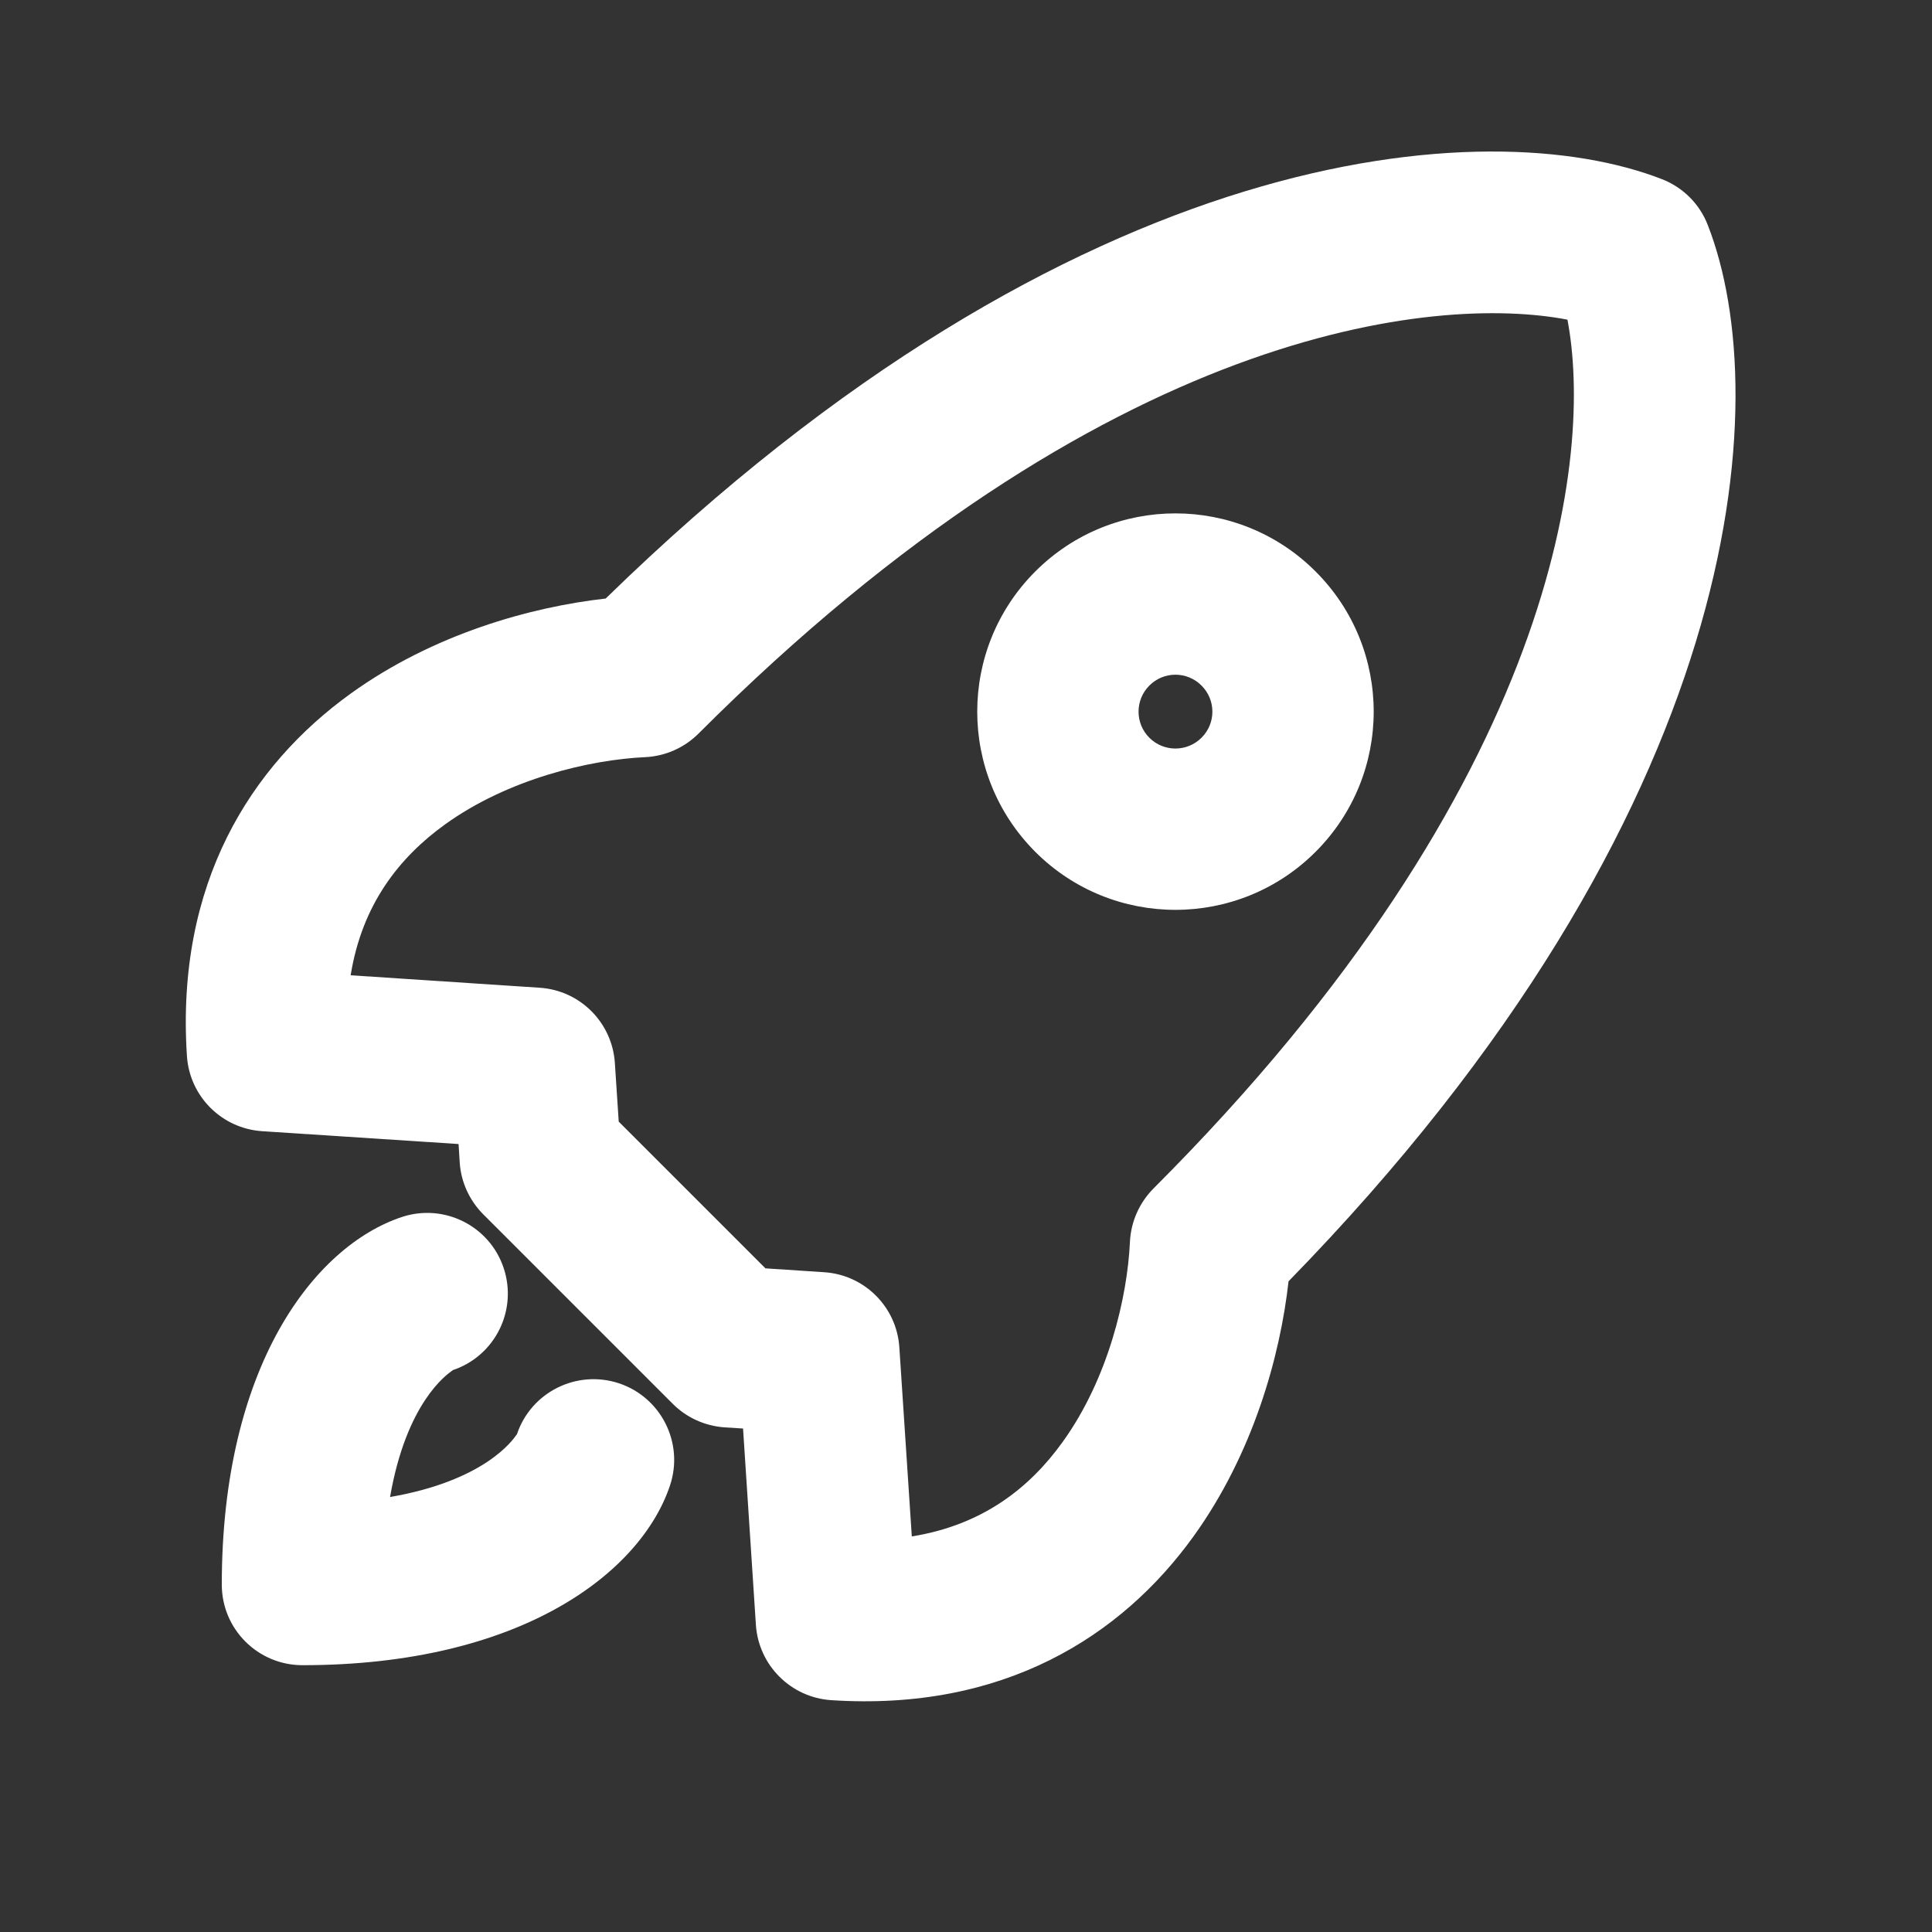 <svg width="20" height="20" viewBox="0 0 20 20" fill="none" xmlns="http://www.w3.org/2000/svg">
<rect x="0" y="0" width="20" height="20" fill="#333333" stroke="none"/>
<g clip-path="url(#clip0_21113_62510)">
<path fill-rule="evenodd" clip-rule="evenodd" d="M17.679 2.33C17.595 2.112 17.423 1.94 17.205 1.855C15.401 1.151 11.136 1.448 6.27 6.196C5.495 6.283 4.486 6.563 3.629 7.181C2.597 7.925 1.818 9.144 1.935 10.931C1.962 11.349 2.295 11.682 2.713 11.71L4.747 11.843L4.759 12.034C4.772 12.236 4.859 12.426 5.002 12.57L6.965 14.533C7.108 14.676 7.299 14.762 7.501 14.776L7.692 14.788L7.825 16.821C7.853 17.239 8.186 17.572 8.604 17.6C10.391 17.717 11.61 16.938 12.354 15.906C12.972 15.049 13.252 14.04 13.339 13.264C18.087 8.399 18.384 4.134 17.679 2.33ZM16.226 3.309C16.487 4.669 16.161 8.083 11.941 12.303C11.794 12.451 11.707 12.648 11.697 12.856C11.671 13.426 11.473 14.273 10.999 14.929C10.661 15.399 10.175 15.787 9.439 15.905L9.31 13.948C9.283 13.53 8.95 13.197 8.532 13.17L7.924 13.13L6.405 11.611L6.365 11.003C6.337 10.585 6.005 10.252 5.586 10.225L3.63 10.096C3.748 9.36 4.136 8.874 4.606 8.535C5.262 8.062 6.109 7.864 6.679 7.838C6.887 7.828 7.084 7.741 7.231 7.594C11.451 3.374 14.866 3.048 16.226 3.309ZM13.619 8.818C14.421 8.016 14.421 6.717 13.619 5.916C12.818 5.114 11.518 5.114 10.717 5.916C9.916 6.717 9.916 8.016 10.717 8.818C11.518 9.619 12.818 9.619 13.619 8.818ZM12.438 7.097C12.588 7.246 12.588 7.488 12.438 7.637C12.289 7.786 12.047 7.786 11.898 7.637C11.749 7.488 11.749 7.246 11.898 7.097C12.047 6.947 12.289 6.947 12.438 7.097ZM6.408 14.32C5.97 14.175 5.497 14.411 5.351 14.848C5.353 14.845 5.351 14.847 5.346 14.854C5.304 14.914 5.011 15.329 4.038 15.497C4.206 14.524 4.621 14.231 4.681 14.189C4.688 14.184 4.69 14.182 4.686 14.184C5.124 14.038 5.36 13.565 5.214 13.127C5.069 12.69 4.596 12.453 4.158 12.599C3.254 12.901 2.296 14.142 2.296 16.404C2.296 16.865 2.67 17.238 3.131 17.238C5.392 17.238 6.634 16.281 6.936 15.377C7.082 14.939 6.845 14.466 6.408 14.32Z" fill="white"/>
</g>
<defs>
<clipPath id="clip0_21113_62510">
<rect width="20" height="20" fill="white"/>
</clipPath>
</defs>
</svg>

